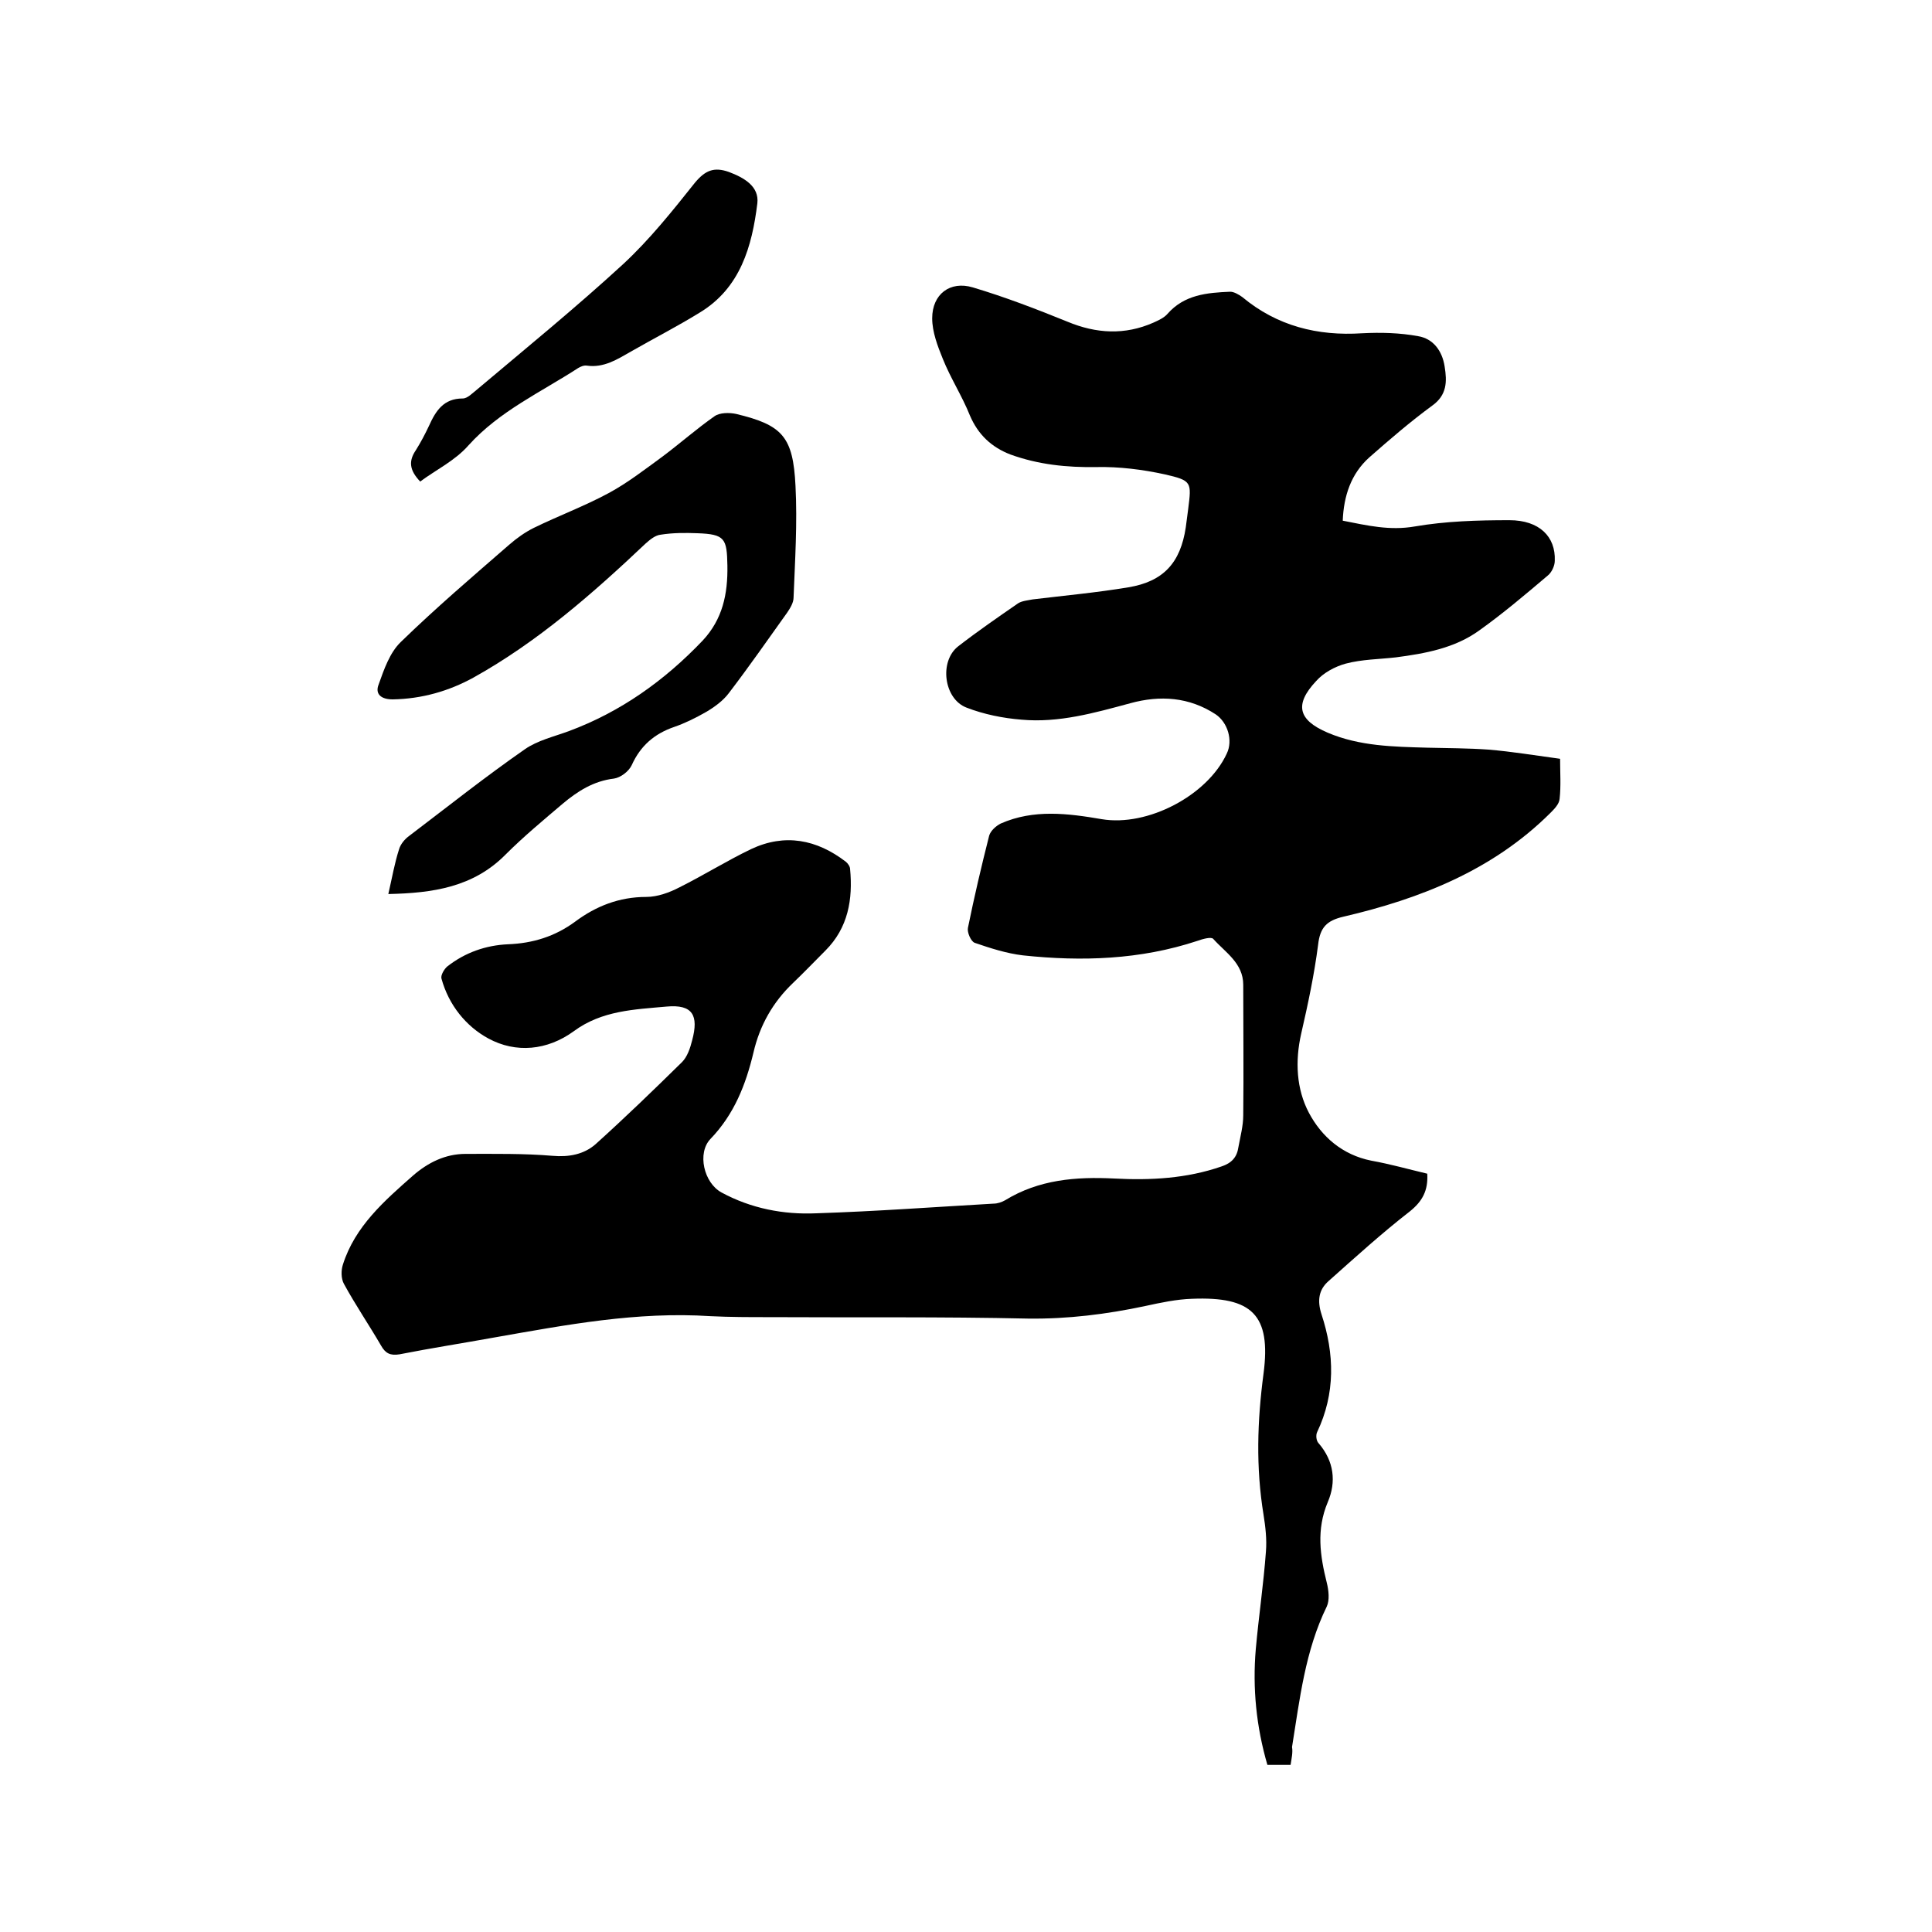 <svg enable-background="new 0 0 400 400" viewBox="0 0 400 400" xmlns="http://www.w3.org/2000/svg"><path d="m267.2 365.4c-1.6 0-3.1 0-4.8 0-2.3-7.9-3.1-15.9-2.4-24 .6-6.7 1.6-13.4 2.1-20.2.2-2.5-.1-5.1-.5-7.6-1.6-9.8-1.3-19.4 0-29.2 1.6-12.2-2.4-16-14.8-15.5-3.2.1-6.5.8-9.7 1.5-8 1.7-16 2.7-24.2 2.6-17.9-.4-35.8-.2-53.7-.3-4 0-8 0-12.1-.2-15.2-1-29.9 1.8-44.7 4.4-6.6 1.2-13.1 2.2-19.7 3.5-1.9.3-2.9-.2-3.8-1.8-2.5-4.3-5.3-8.4-7.7-12.8-.6-1.1-.6-2.8-.2-4 2.5-7.9 8.6-13.2 14.5-18.4 3.1-2.7 6.7-4.5 10.9-4.5 6 0 12.1-.1 18 .4 3.4.3 6.5-.3 8.9-2.4 6.1-5.5 12-11.2 17.9-17 1.1-1.1 1.7-2.9 2.1-4.5 1.4-5.2.1-7.5-5.3-7-6.6.6-13.4.8-19.2 5.1-5.5 4-12 4.6-17.7 1.5-4.6-2.5-8.2-6.9-9.7-12.4-.2-.7.6-2 1.2-2.5 3.7-2.9 8-4.4 12.6-4.6 5.1-.2 9.7-1.6 13.9-4.7 4.3-3.2 9.1-5.1 14.7-5.1 2.3 0 4.8-.9 6.9-2 5-2.5 9.8-5.5 14.8-7.9 7-3.3 13.6-2 19.6 2.6.4.3.9 1 .9 1.5.6 6.3-.4 12.2-5.1 16.9-2.2 2.2-4.4 4.5-6.7 6.7-4.2 4-6.9 8.8-8.2 14.4-1.6 6.7-4 12.8-8.9 17.9-2.8 2.9-1.4 9.1 2.3 11.1 6.1 3.3 12.8 4.6 19.6 4.3 12.3-.4 24.5-1.3 36.7-2 .8 0 1.7-.3 2.4-.7 7-4.3 14.7-4.9 22.6-4.5 7.5.4 15 0 22.2-2.5 2.1-.7 3.2-1.9 3.5-4 .4-2.2 1-4.4 1-6.6.1-9 0-18 0-27 0-4.5-3.7-6.7-6.2-9.5-.4-.5-2.2 0-3.3.4-11.8 3.9-23.9 4.3-36.1 3-3.4-.4-6.8-1.5-10-2.6-.8-.3-1.6-2.2-1.4-3.1 1.3-6.4 2.8-12.8 4.4-19.1.3-1 1.4-2 2.4-2.5 6.8-3 13.9-2.1 20.9-.9 9.5 1.6 21.9-4.9 25.9-13.6 1.3-2.7.2-6.4-2.3-8.1-5.5-3.6-11.5-4-17.7-2.3-7.4 2-14.8 4.1-22.5 3.4-3.8-.3-7.8-1.1-11.4-2.5-4.7-1.8-5.7-9.6-1.7-12.7s8.2-6 12.4-8.9c.8-.5 2-.6 3-.8 6.6-.8 13.2-1.4 19.8-2.5 7.3-1.2 10.8-5.1 11.9-12.4.2-1.3.3-2.5.5-3.8.7-5.6.8-5.9-4.9-7.2-4.6-1-9.4-1.6-14.1-1.5-6.1.1-12-.5-17.8-2.6-3.9-1.5-6.7-4.1-8.4-8.1-1.6-4-4-7.7-5.6-11.7-1.1-2.7-2.2-5.6-2.2-8.4 0-5 3.7-7.8 8.4-6.4 6.7 2 13.2 4.5 19.6 7.1 6 2.5 11.9 2.8 17.8.2 1.1-.5 2.2-1 2.9-1.8 3.5-4 8.2-4.4 13-4.6.8 0 1.8.6 2.5 1.1 7.2 6 15.6 8.1 24.8 7.5 3.9-.2 7.8-.1 11.6.6 3.1.5 5 3 5.5 6.3.5 3.1.5 5.9-2.6 8.1-4.5 3.3-8.8 7-13 10.7-3.8 3.4-5.3 8-5.5 13.1 5.1 1 9.7 2.1 14.9 1.2 6.4-1.1 13-1.3 19.6-1.3 6.2 0 9.6 3.4 9.4 8.4 0 1.1-.7 2.5-1.5 3.1-4.6 3.9-9.2 7.8-14.1 11.3-5.1 3.7-11.2 4.8-17.3 5.6-3.5.4-7 .4-10.4 1.3-2.2.6-4.6 1.9-6.1 3.6-4.6 4.9-3.7 8.1 2.4 10.7 6.6 2.8 13.6 2.9 20.6 3.1 4.2.1 8.5.1 12.7.4 4.8.4 9.6 1.2 14.8 1.9 0 2.8.2 5.6-.1 8.3-.1 1.1-1.1 2.1-2 3-11.9 11.8-26.9 17.7-42.8 21.4-3.4.8-4.8 2.2-5.2 5.8-.8 6.2-2.1 12.3-3.5 18.4-1.3 5.7-1 11.5 1.6 16.4s6.9 8.7 12.9 9.9c3.9.7 7.8 1.8 11.6 2.7.2 3.5-1 5.7-3.6 7.8-5.8 4.5-11.3 9.5-16.8 14.4-2.1 1.8-2.4 4.1-1.5 6.9 2.7 8.2 2.9 16.4-.9 24.4-.3.6-.2 1.8.3 2.3 3.2 3.7 3.7 8 1.9 12.2-2.4 5.7-1.6 11.1-.2 16.7.4 1.6.6 3.6 0 4.9-4.5 9.2-5.6 19.2-7.2 29.1.2 1.1-.1 2.4-.3 3.7z"/><path d="m80.4 185.1c.8-3.5 1.3-6.4 2.2-9.2.3-1.1 1.2-2.2 2.2-2.9 7.9-6 15.7-12.2 23.9-17.9 2.6-1.8 6-2.6 9-3.7 10.8-4 19.9-10.5 27.8-18.8 4.1-4.4 5.2-9.6 5.1-15.5-.1-5.6-.5-6.5-6.2-6.7-2.5-.1-5.1-.1-7.6.3-1.1.1-2.2 1-3.1 1.8-11 10.4-22.4 20.4-35.7 27.8-5.1 2.8-10.7 4.4-16.7 4.5-2.4 0-3.7-1.1-2.9-3.1 1.1-3.1 2.3-6.6 4.6-8.8 7.2-7 14.8-13.5 22.4-20.1 1.6-1.4 3.3-2.6 5.1-3.5 5.1-2.5 10.5-4.5 15.5-7.2 3.9-2.1 7.5-4.9 11.2-7.6 3.6-2.7 7-5.7 10.7-8.3 1.1-.8 3.1-.8 4.5-.5 9.6 2.3 11.8 4.7 12.3 14.9.4 7.7-.1 15.4-.4 23.1 0 1.1-.7 2.2-1.3 3.1-4 5.6-7.9 11.2-12.1 16.7-1.2 1.6-3 2.9-4.7 3.9-2.1 1.2-4.3 2.3-6.6 3.1-4.1 1.4-7 3.9-8.8 7.9-.6 1.3-2.3 2.6-3.7 2.8-4.2.5-7.5 2.6-10.6 5.2-4 3.4-8.1 6.8-11.8 10.5-6.7 6.8-15.1 8-24.3 8.2z"/><path d="m87 99.7c-2.3-2.4-2.4-4.3-.9-6.5 1-1.6 1.9-3.3 2.7-5 1.4-3.1 3-5.7 7-5.7 1 0 2-1.1 2.9-1.8 10.2-8.6 20.5-17 30.3-26 5.5-5.1 10.2-11 14.9-16.9 2.1-2.5 3.9-3.3 7-2.2 3.2 1.2 6.3 3 5.9 6.5-1.1 8.9-3.5 17.5-11.9 22.6-4.7 2.9-9.6 5.4-14.3 8.1-2.8 1.6-5.6 3.4-9.1 2.9-.6-.1-1.3.2-1.8.5-7.7 5-16.3 8.9-22.7 16-2.8 3.2-6.8 5.1-10 7.5z"/></svg>